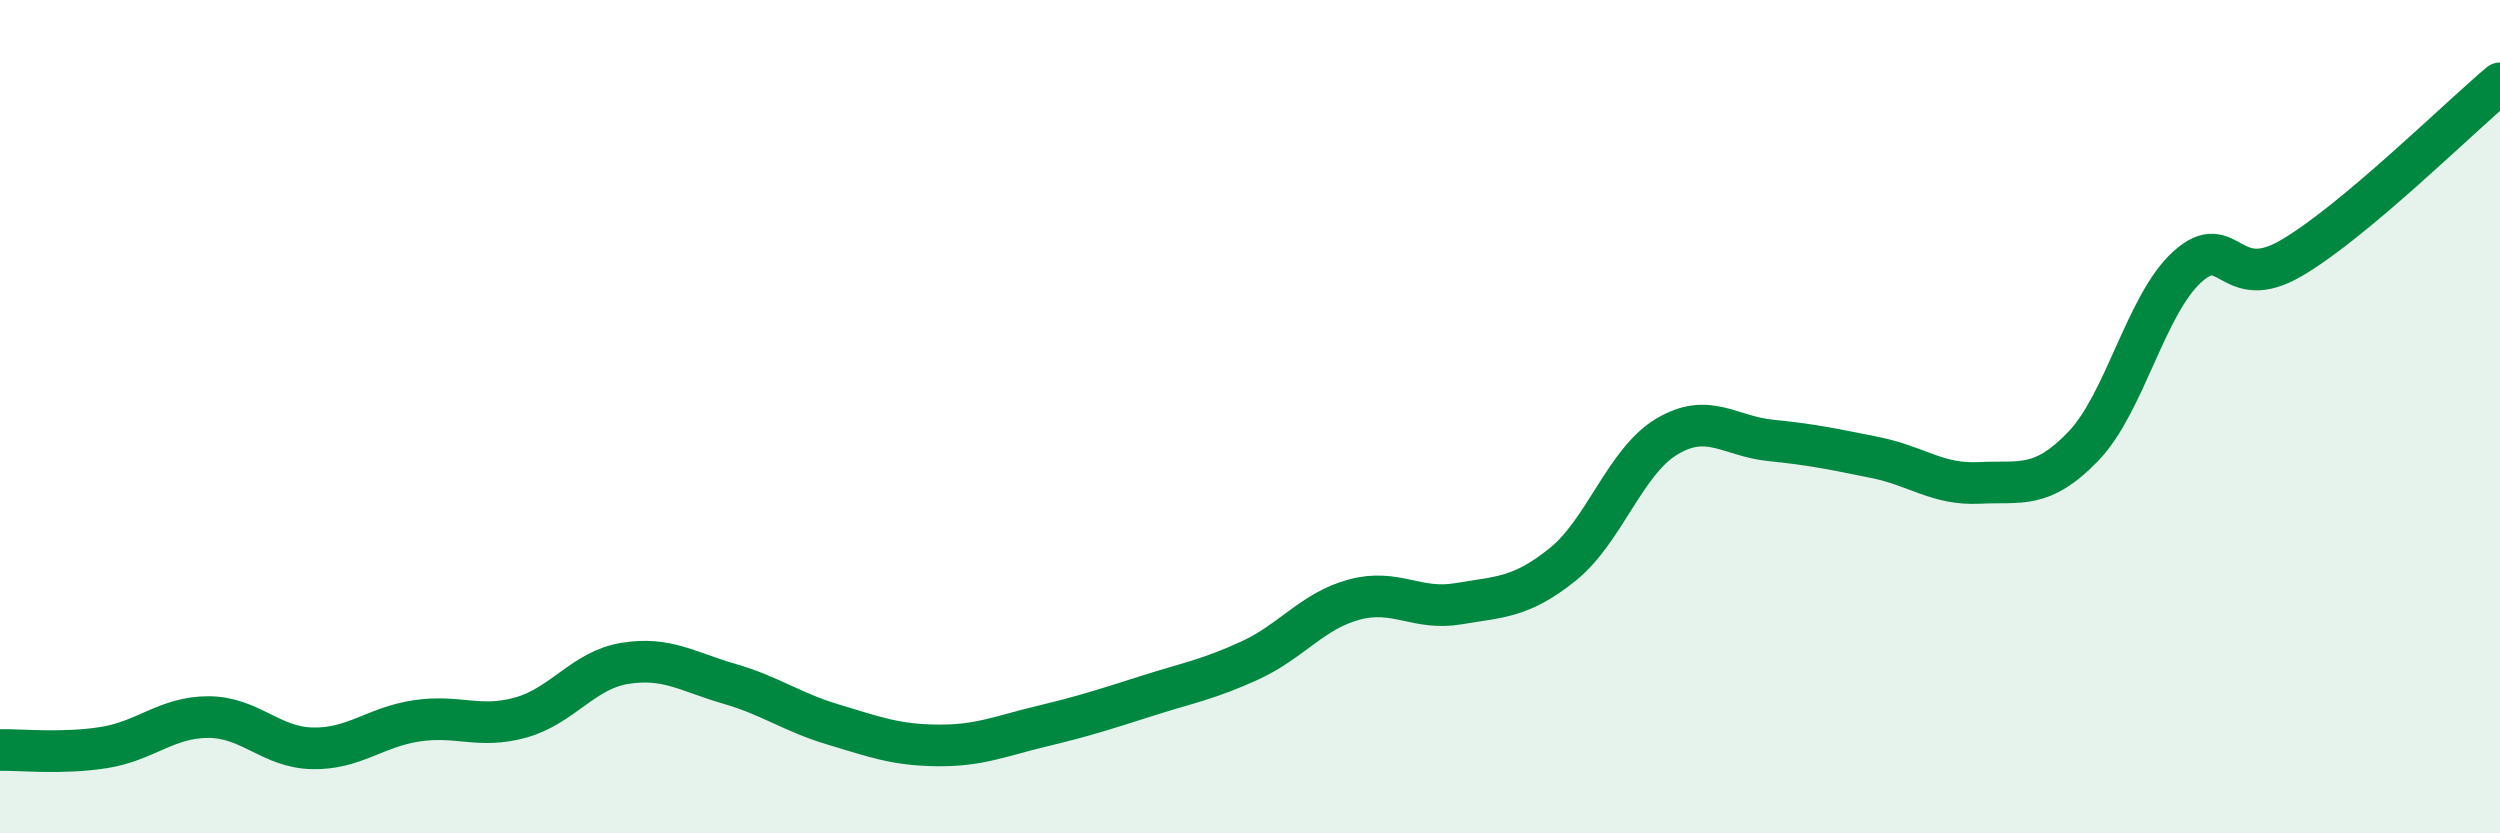 
    <svg width="60" height="20" viewBox="0 0 60 20" xmlns="http://www.w3.org/2000/svg">
      <path
        d="M 0,18 C 0.5,17.99 1.5,18.1 2.5,17.94 C 3.5,17.78 4,17.21 5,17.21 C 6,17.21 6.5,17.94 7.5,17.96 C 8.5,17.98 9,17.45 10,17.3 C 11,17.15 11.5,17.5 12.5,17.22 C 13.5,16.94 14,16.08 15,15.92 C 16,15.76 16.5,16.12 17.5,16.41 C 18.5,16.7 19,17.09 20,17.39 C 21,17.69 21.5,17.88 22.5,17.89 C 23.5,17.9 24,17.67 25,17.43 C 26,17.19 26.5,17.03 27.5,16.71 C 28.5,16.39 29,16.31 30,15.85 C 31,15.39 31.5,14.66 32.5,14.39 C 33.5,14.12 34,14.66 35,14.49 C 36,14.32 36.5,14.35 37.5,13.55 C 38.5,12.75 39,11.08 40,10.48 C 41,9.88 41.5,10.47 42.5,10.57 C 43.5,10.67 44,10.78 45,10.98 C 46,11.18 46.5,11.64 47.5,11.59 C 48.5,11.54 49,11.75 50,10.71 C 51,9.67 51.5,7.3 52.5,6.4 C 53.5,5.5 53.5,7.07 55,6.19 C 56.5,5.31 59,2.84 60,2L60 20L0 20Z"
        fill="#008740"
        opacity="0.1"
        stroke-linecap="round"
        stroke-linejoin="round"
      />
      <path
        d="M 0,18 C 0.5,17.99 1.5,18.1 2.5,17.94 C 3.5,17.78 4,17.21 5,17.21 C 6,17.21 6.5,17.94 7.5,17.96 C 8.5,17.98 9,17.45 10,17.3 C 11,17.15 11.5,17.5 12.5,17.22 C 13.5,16.94 14,16.08 15,15.92 C 16,15.76 16.5,16.12 17.5,16.41 C 18.5,16.7 19,17.09 20,17.39 C 21,17.69 21.5,17.88 22.5,17.89 C 23.5,17.9 24,17.67 25,17.43 C 26,17.19 26.5,17.03 27.5,16.71 C 28.5,16.39 29,16.31 30,15.85 C 31,15.39 31.5,14.66 32.5,14.39 C 33.5,14.12 34,14.66 35,14.49 C 36,14.32 36.5,14.35 37.5,13.55 C 38.5,12.75 39,11.08 40,10.48 C 41,9.88 41.5,10.47 42.5,10.57 C 43.5,10.67 44,10.78 45,10.98 C 46,11.18 46.5,11.64 47.5,11.59 C 48.5,11.54 49,11.75 50,10.71 C 51,9.67 51.5,7.3 52.5,6.4 C 53.5,5.5 53.5,7.07 55,6.19 C 56.5,5.31 59,2.84 60,2"
        stroke="#008740"
        stroke-width="1"
        fill="none"
        stroke-linecap="round"
        stroke-linejoin="round"
      />
    </svg>
  